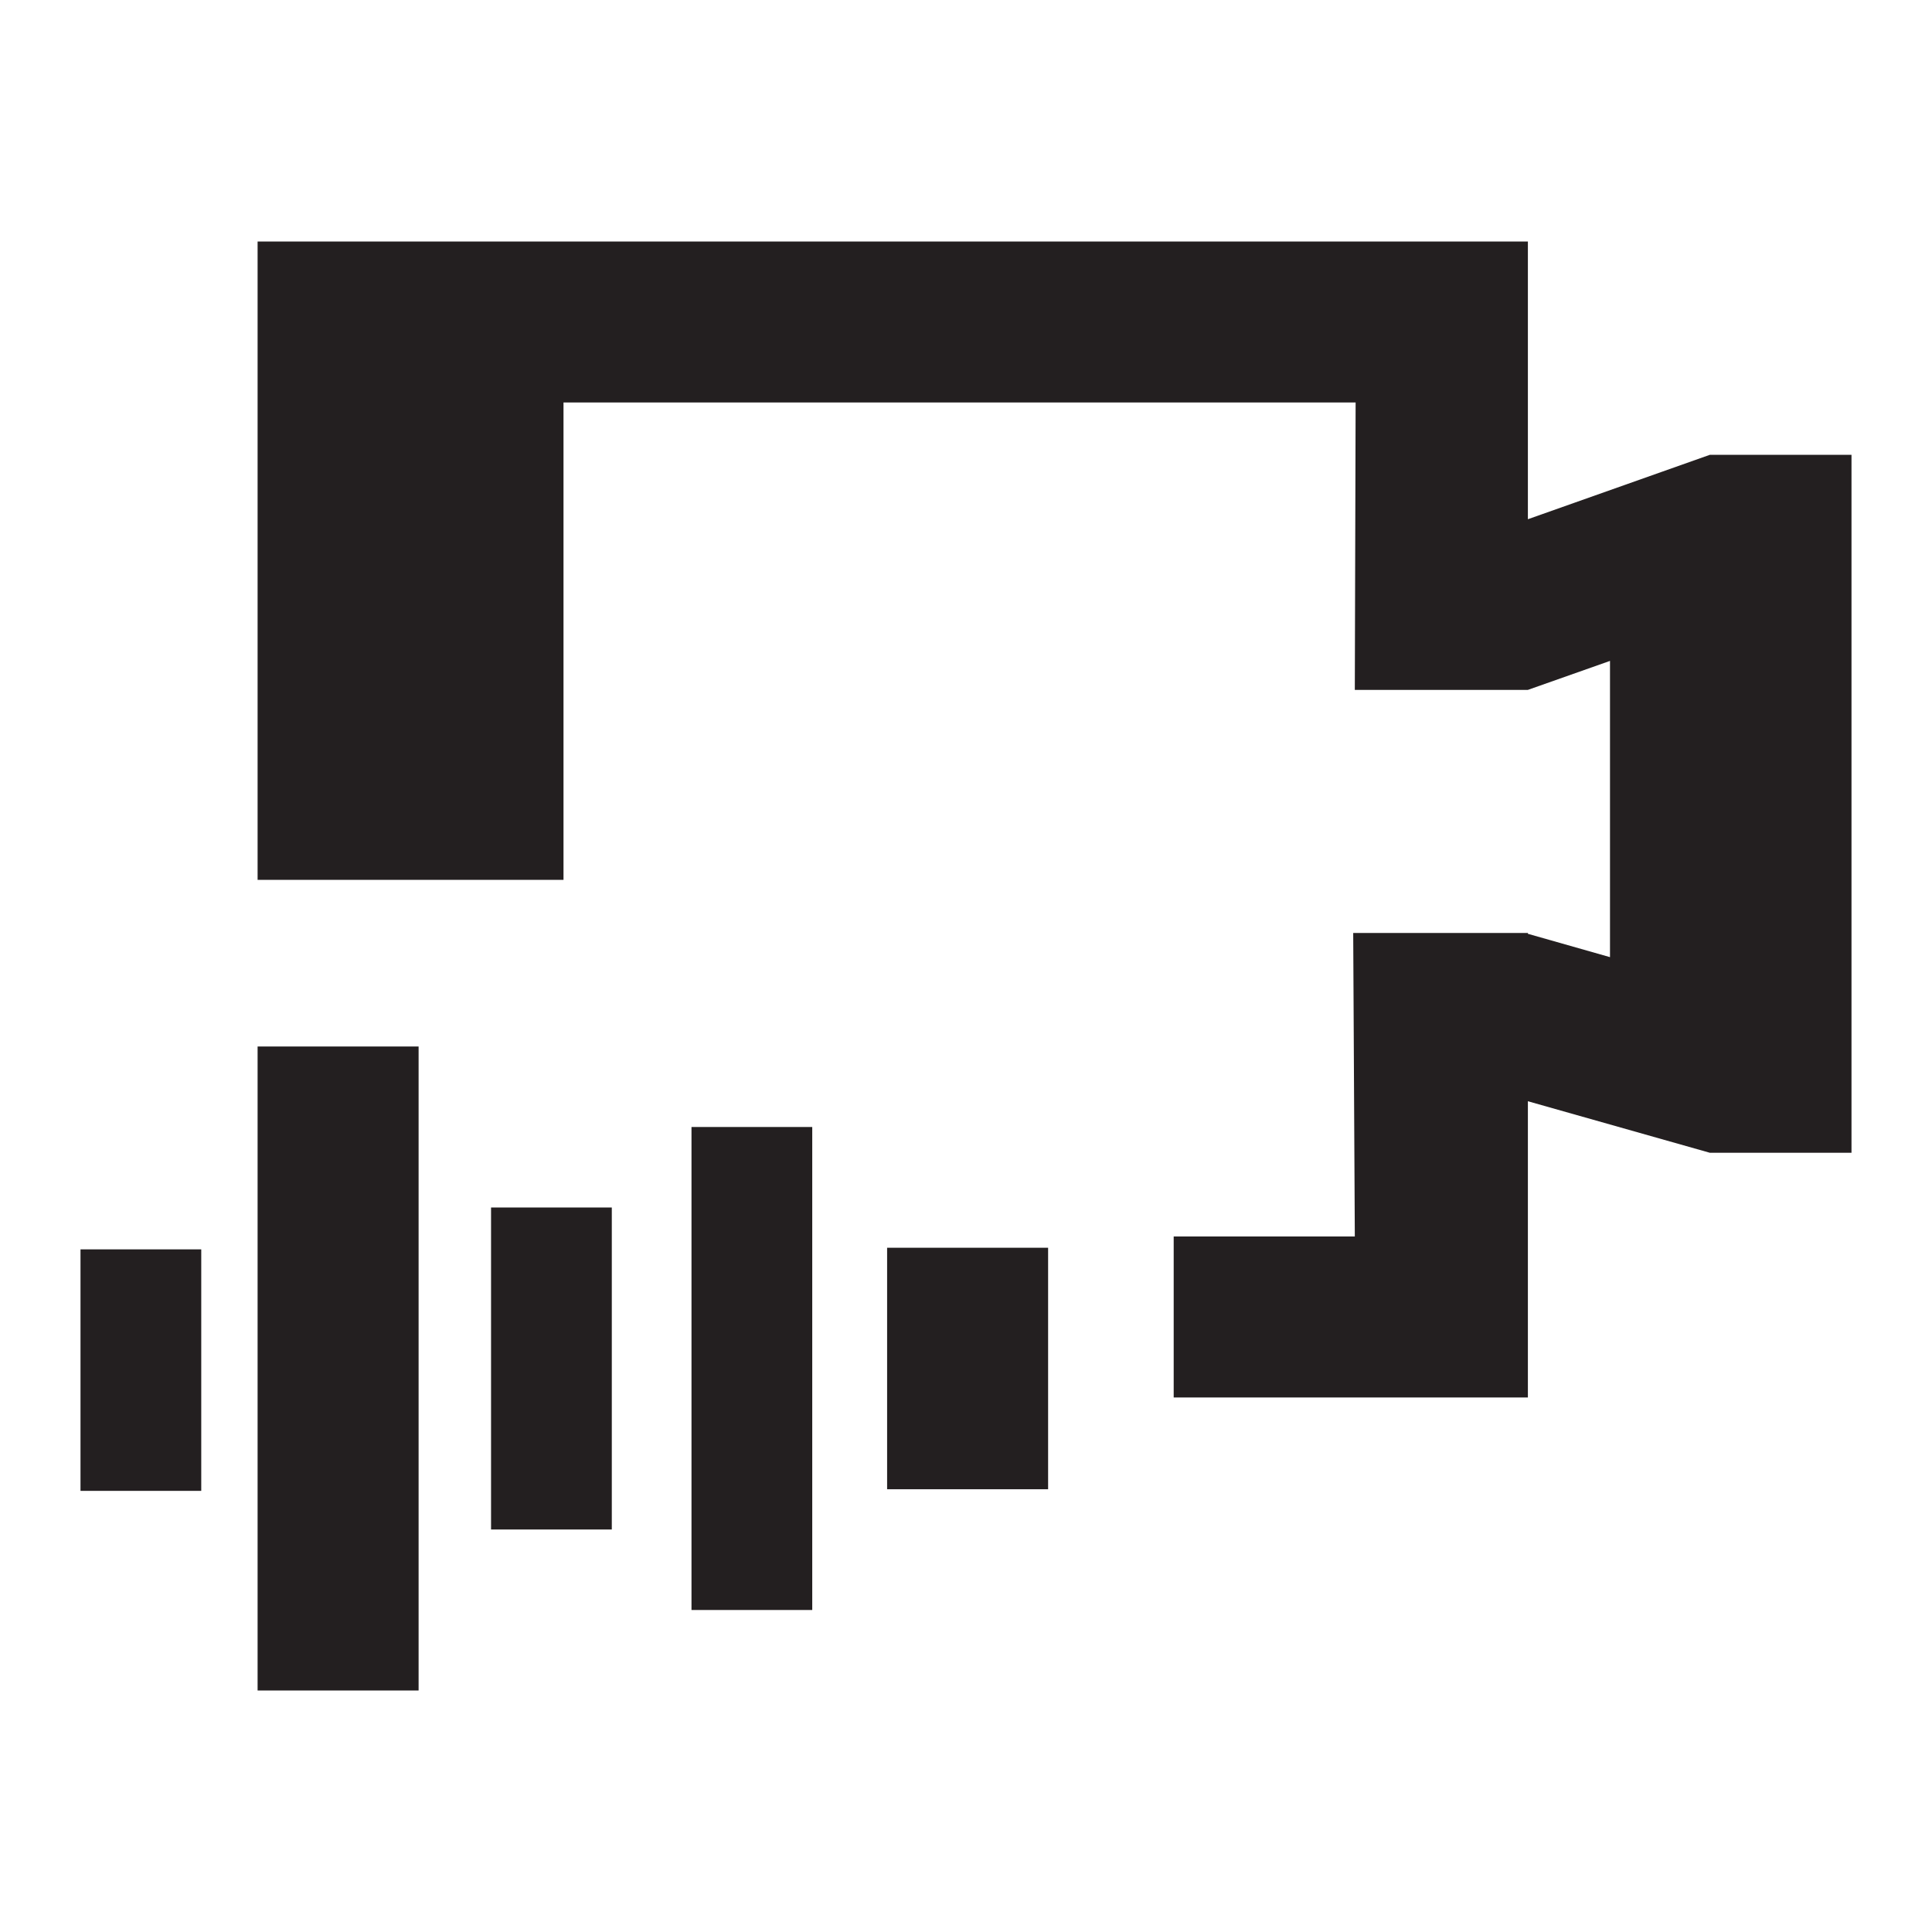 <svg width="24" height="24" viewBox="0 0 24 24" fill="none" xmlns="http://www.w3.org/2000/svg">
<path d="M5.2 13H3.2V21H5.2V13Z" fill="#231F20"/>
<path d="M7.6 15H6.1V19H7.6V15Z" fill="#231F20"/>
<path d="M10.09 14H8.59V20H10.09V14Z" fill="#231F20"/>
<path d="M13.02 15.5H11.02V18.5H13.02V15.5Z" fill="#231F20"/>
<path d="M2.5 15.52H1V18.52H2.5V15.52Z" fill="#231F20"/>
<path d="M23 5.65V14.32H21.24L18.98 13.68V17.36H14.58V15.36H16.83L16.81 11.59H18.98V11.6L20 11.89V8.21L18.98 8.57H16.83L16.84 5H7V10.93H3.2V3H18.98V6.45L21.24 5.65H23Z" fill="#231F20"/>
</svg>
